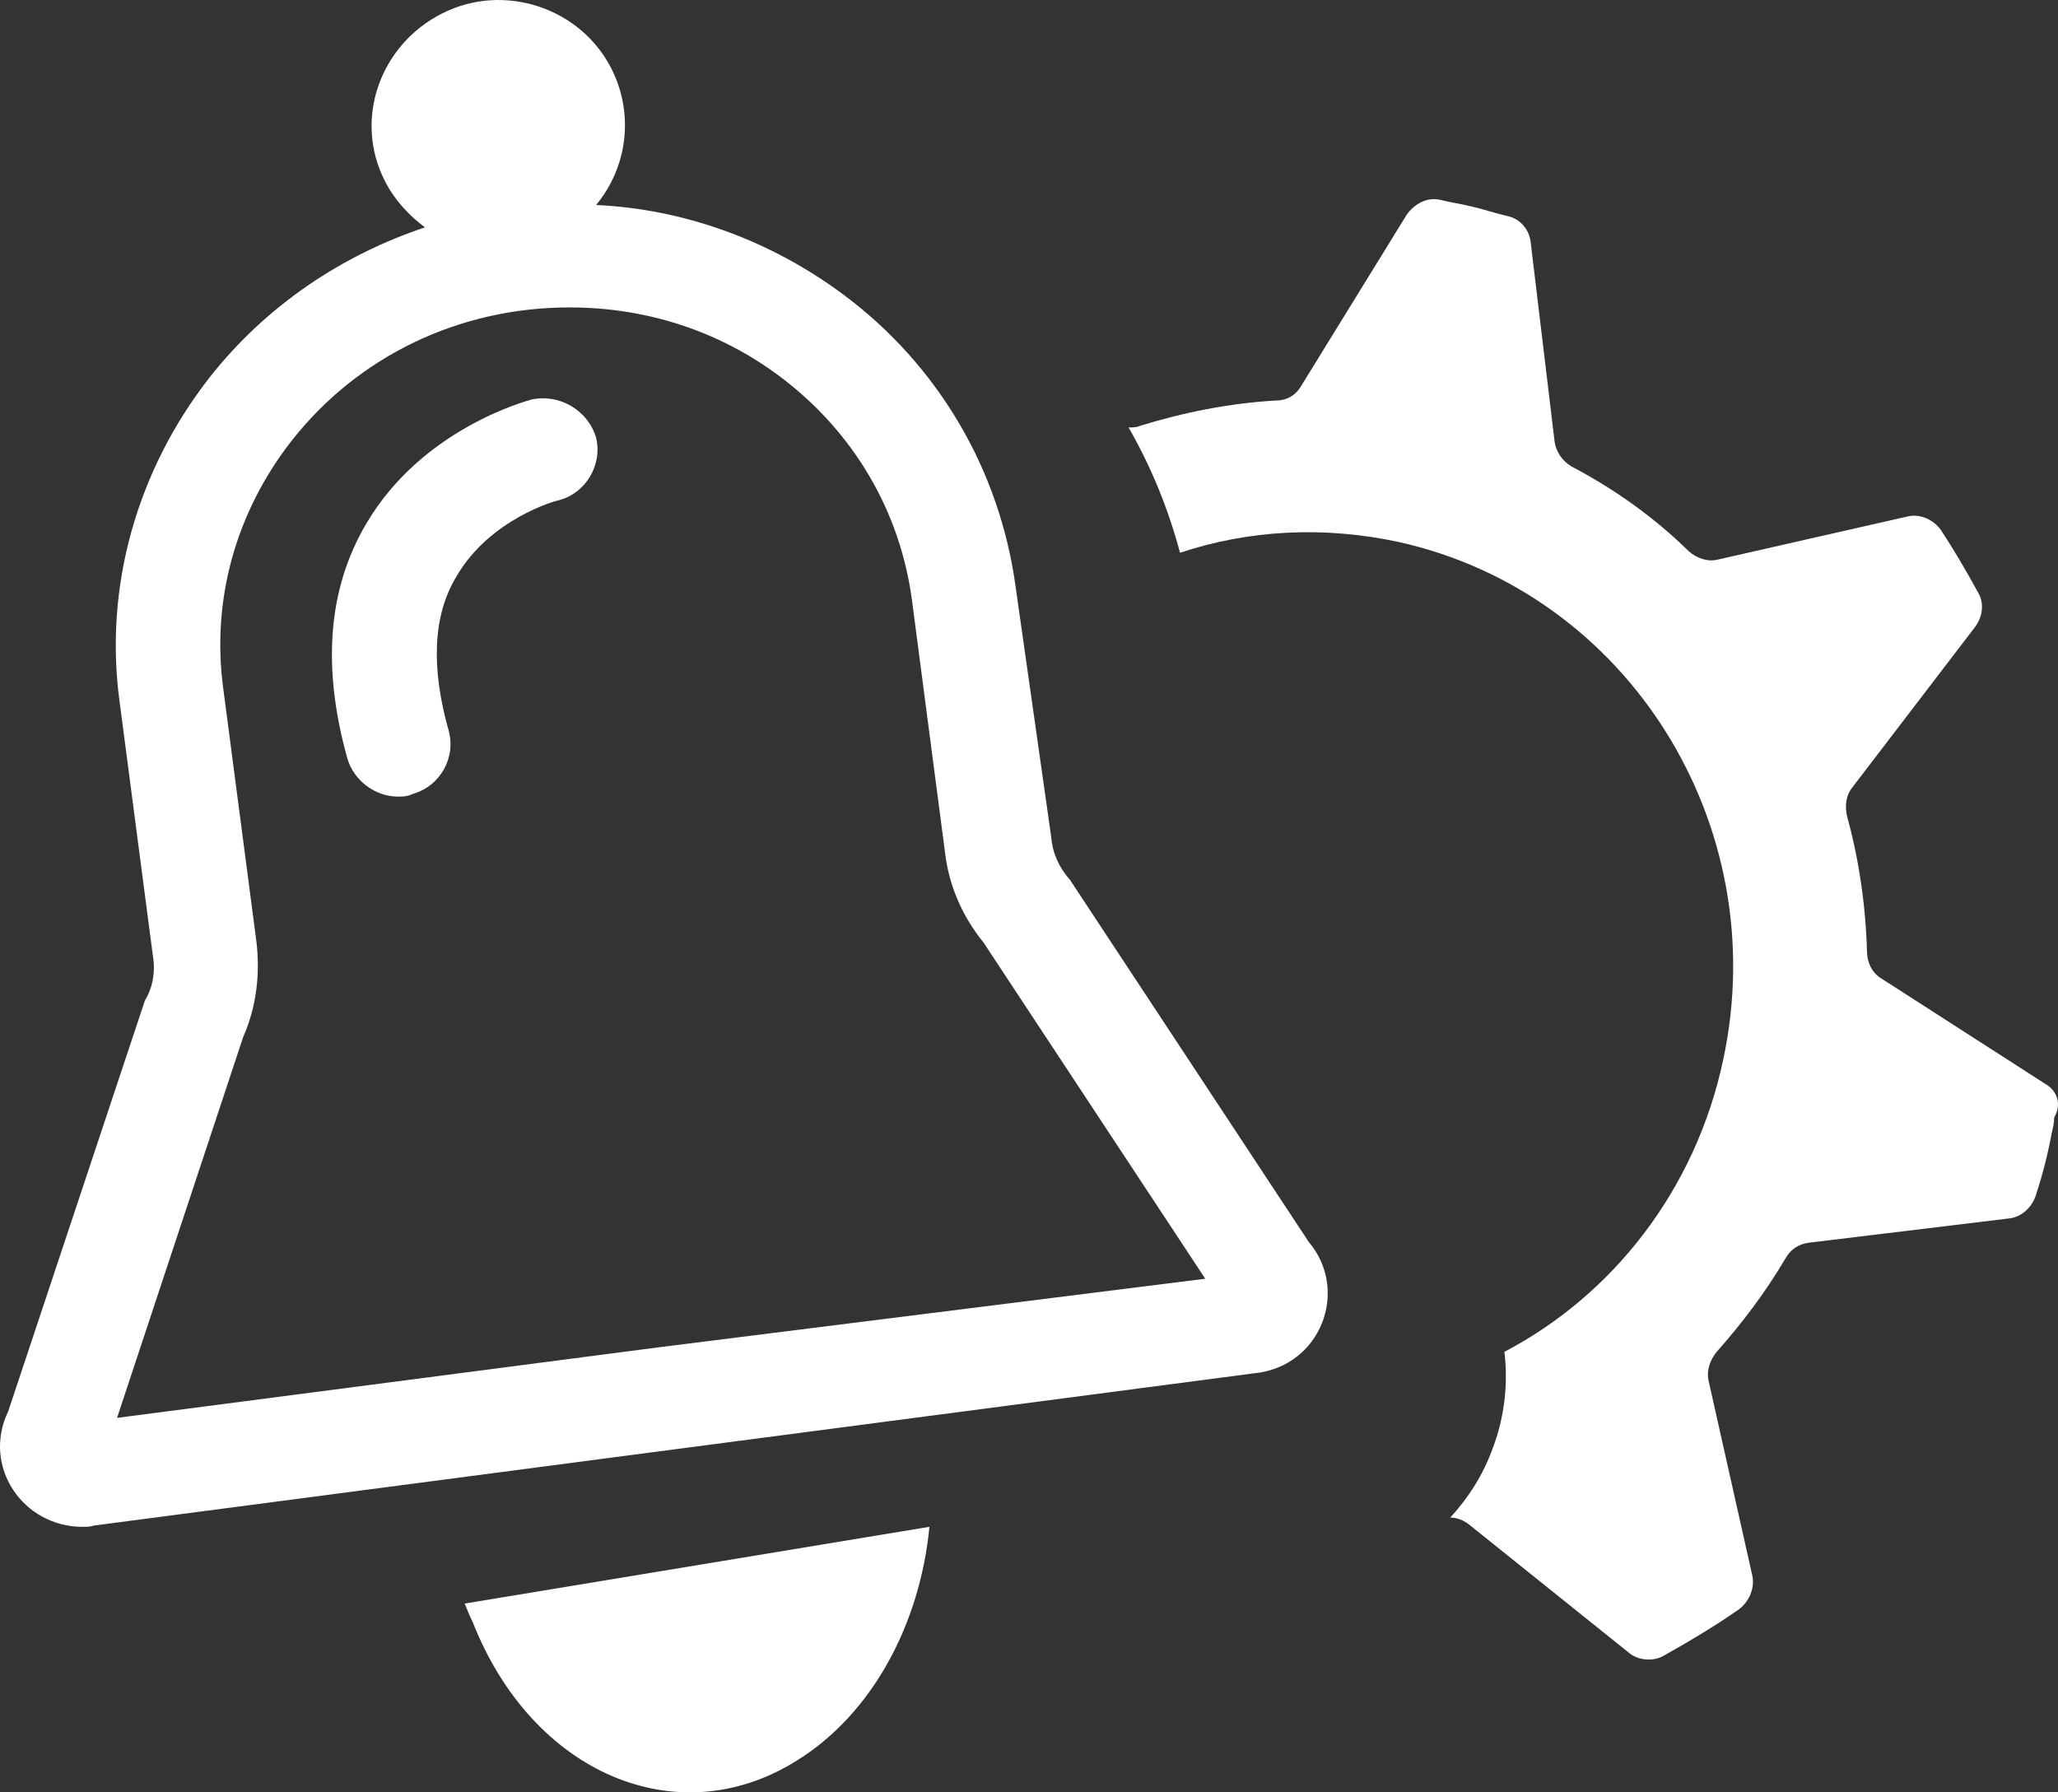 <?xml version="1.0" encoding="UTF-8"?>
<svg width="31px" height="27px" viewBox="0 0 31 27" version="1.1" xmlns="http://www.w3.org/2000/svg" xmlns:xlink="http://www.w3.org/1999/xlink">
    <rect x="0" y="0" width="31" height="27" fill="#333333" stroke="none"/>
    <title>Group 4</title>
    <g id="Page-1" stroke="none" stroke-width="1" fill="none" fill-rule="evenodd">
        <g id="Portal-Notification-Preferences-list-" transform="translate(-213, -501)" fill="#FFFFFF" fill-rule="nonzero">
            <g id="Group-4" transform="translate(213, 501)">
                <path d="M19.714,18.709 L16.116,13.252 C15.956,13.074 15.856,12.856 15.836,12.619 L15.296,8.823 C15.056,7.083 14.137,5.501 12.698,4.433 C11.578,3.603 10.279,3.148 8.979,3.088 C9.439,2.535 9.559,1.744 9.219,1.052 C8.76,0.122 7.6,-0.273 6.661,0.202 C5.721,0.676 5.321,1.803 5.801,2.733 C5.941,3.009 6.161,3.247 6.401,3.425 C5.161,3.84 4.022,4.591 3.162,5.679 C2.063,7.083 1.563,8.842 1.803,10.582 L2.303,14.399 C2.343,14.636 2.303,14.873 2.183,15.071 L0.124,21.26 C-0.276,22.09 0.344,23 1.243,23 C1.303,23 1.363,23 1.423,22.98 L10.159,21.833 L18.895,20.687 C19.894,20.588 20.334,19.441 19.714,18.709 Z M9.959,20.291 L1.763,21.359 L3.662,15.625 C3.862,15.17 3.922,14.676 3.862,14.181 L3.362,10.365 C3.182,9.02 3.562,7.696 4.402,6.628 C5.401,5.362 6.92,4.631 8.58,4.631 C9.739,4.631 10.839,4.987 11.758,5.679 C12.858,6.509 13.557,7.696 13.737,9.04 L14.237,12.856 C14.297,13.351 14.497,13.805 14.817,14.201 L18.155,19.263 L9.959,20.291 Z" id="Shape"></path>
                <path d="M30.804,16.325 L28.341,14.741 C28.202,14.66 28.123,14.498 28.123,14.335 C28.103,13.645 28.004,12.955 27.825,12.306 C27.785,12.143 27.805,11.981 27.904,11.859 L29.752,9.443 C29.871,9.281 29.891,9.078 29.791,8.916 C29.613,8.591 29.434,8.286 29.235,7.982 C29.116,7.82 28.917,7.738 28.739,7.779 L25.878,8.429 C25.72,8.469 25.561,8.408 25.441,8.307 C24.925,7.799 24.329,7.373 23.674,7.028 C23.535,6.947 23.435,6.805 23.416,6.642 L23.058,3.658 C23.038,3.456 22.899,3.293 22.7,3.253 C22.522,3.212 22.343,3.151 22.164,3.11 C22.005,3.07 21.846,3.05 21.688,3.009 C21.489,2.968 21.31,3.07 21.191,3.232 L19.602,5.81 C19.523,5.952 19.383,6.033 19.225,6.033 C18.51,6.074 17.814,6.216 17.159,6.419 C17.119,6.439 17.06,6.439 17,6.439 C17.338,7.028 17.596,7.657 17.775,8.327 C18.807,7.982 19.94,7.921 21.072,8.165 C24.528,8.936 26.713,12.427 25.958,15.959 C25.541,17.928 24.289,19.511 22.661,20.364 C22.72,20.851 22.661,21.359 22.482,21.825 C22.343,22.211 22.124,22.556 21.846,22.861 C21.946,22.861 22.045,22.901 22.124,22.962 L24.528,24.89 C24.667,25.012 24.885,25.032 25.044,24.951 C25.441,24.728 25.819,24.505 26.196,24.241 C26.355,24.119 26.435,23.916 26.395,23.733 L25.739,20.81 C25.7,20.648 25.759,20.486 25.859,20.364 C26.236,19.938 26.593,19.471 26.891,18.963 C26.971,18.821 27.09,18.74 27.249,18.72 L30.268,18.354 C30.447,18.334 30.606,18.192 30.665,18.009 C30.765,17.705 30.844,17.4 30.904,17.076 C30.923,16.994 30.943,16.913 30.943,16.832 C31.063,16.629 30.983,16.426 30.804,16.325 Z" id="Shape"></path>
                <path d="M7.12,24.433 C8.017,26.72 10.211,27.65 12.006,26.519 C13.142,25.815 13.86,24.458 14,23 L7,24.156 C7.04,24.257 7.08,24.357 7.12,24.433 Z" id="Shape"></path>
                <path d="M7.997,6.021 C7.937,6.041 6.355,6.455 5.513,7.896 C4.933,8.882 4.852,10.066 5.233,11.428 C5.333,11.763 5.654,12 5.994,12 C6.074,12 6.134,12 6.214,11.961 C6.635,11.842 6.875,11.408 6.755,10.994 C6.495,10.066 6.515,9.277 6.875,8.685 C7.376,7.817 8.378,7.541 8.398,7.541 C8.818,7.442 9.079,7.008 8.979,6.593 C8.858,6.179 8.418,5.922 7.997,6.021 Z" id="Shape"></path>
            </g>
        </g>
    </g>
</svg>